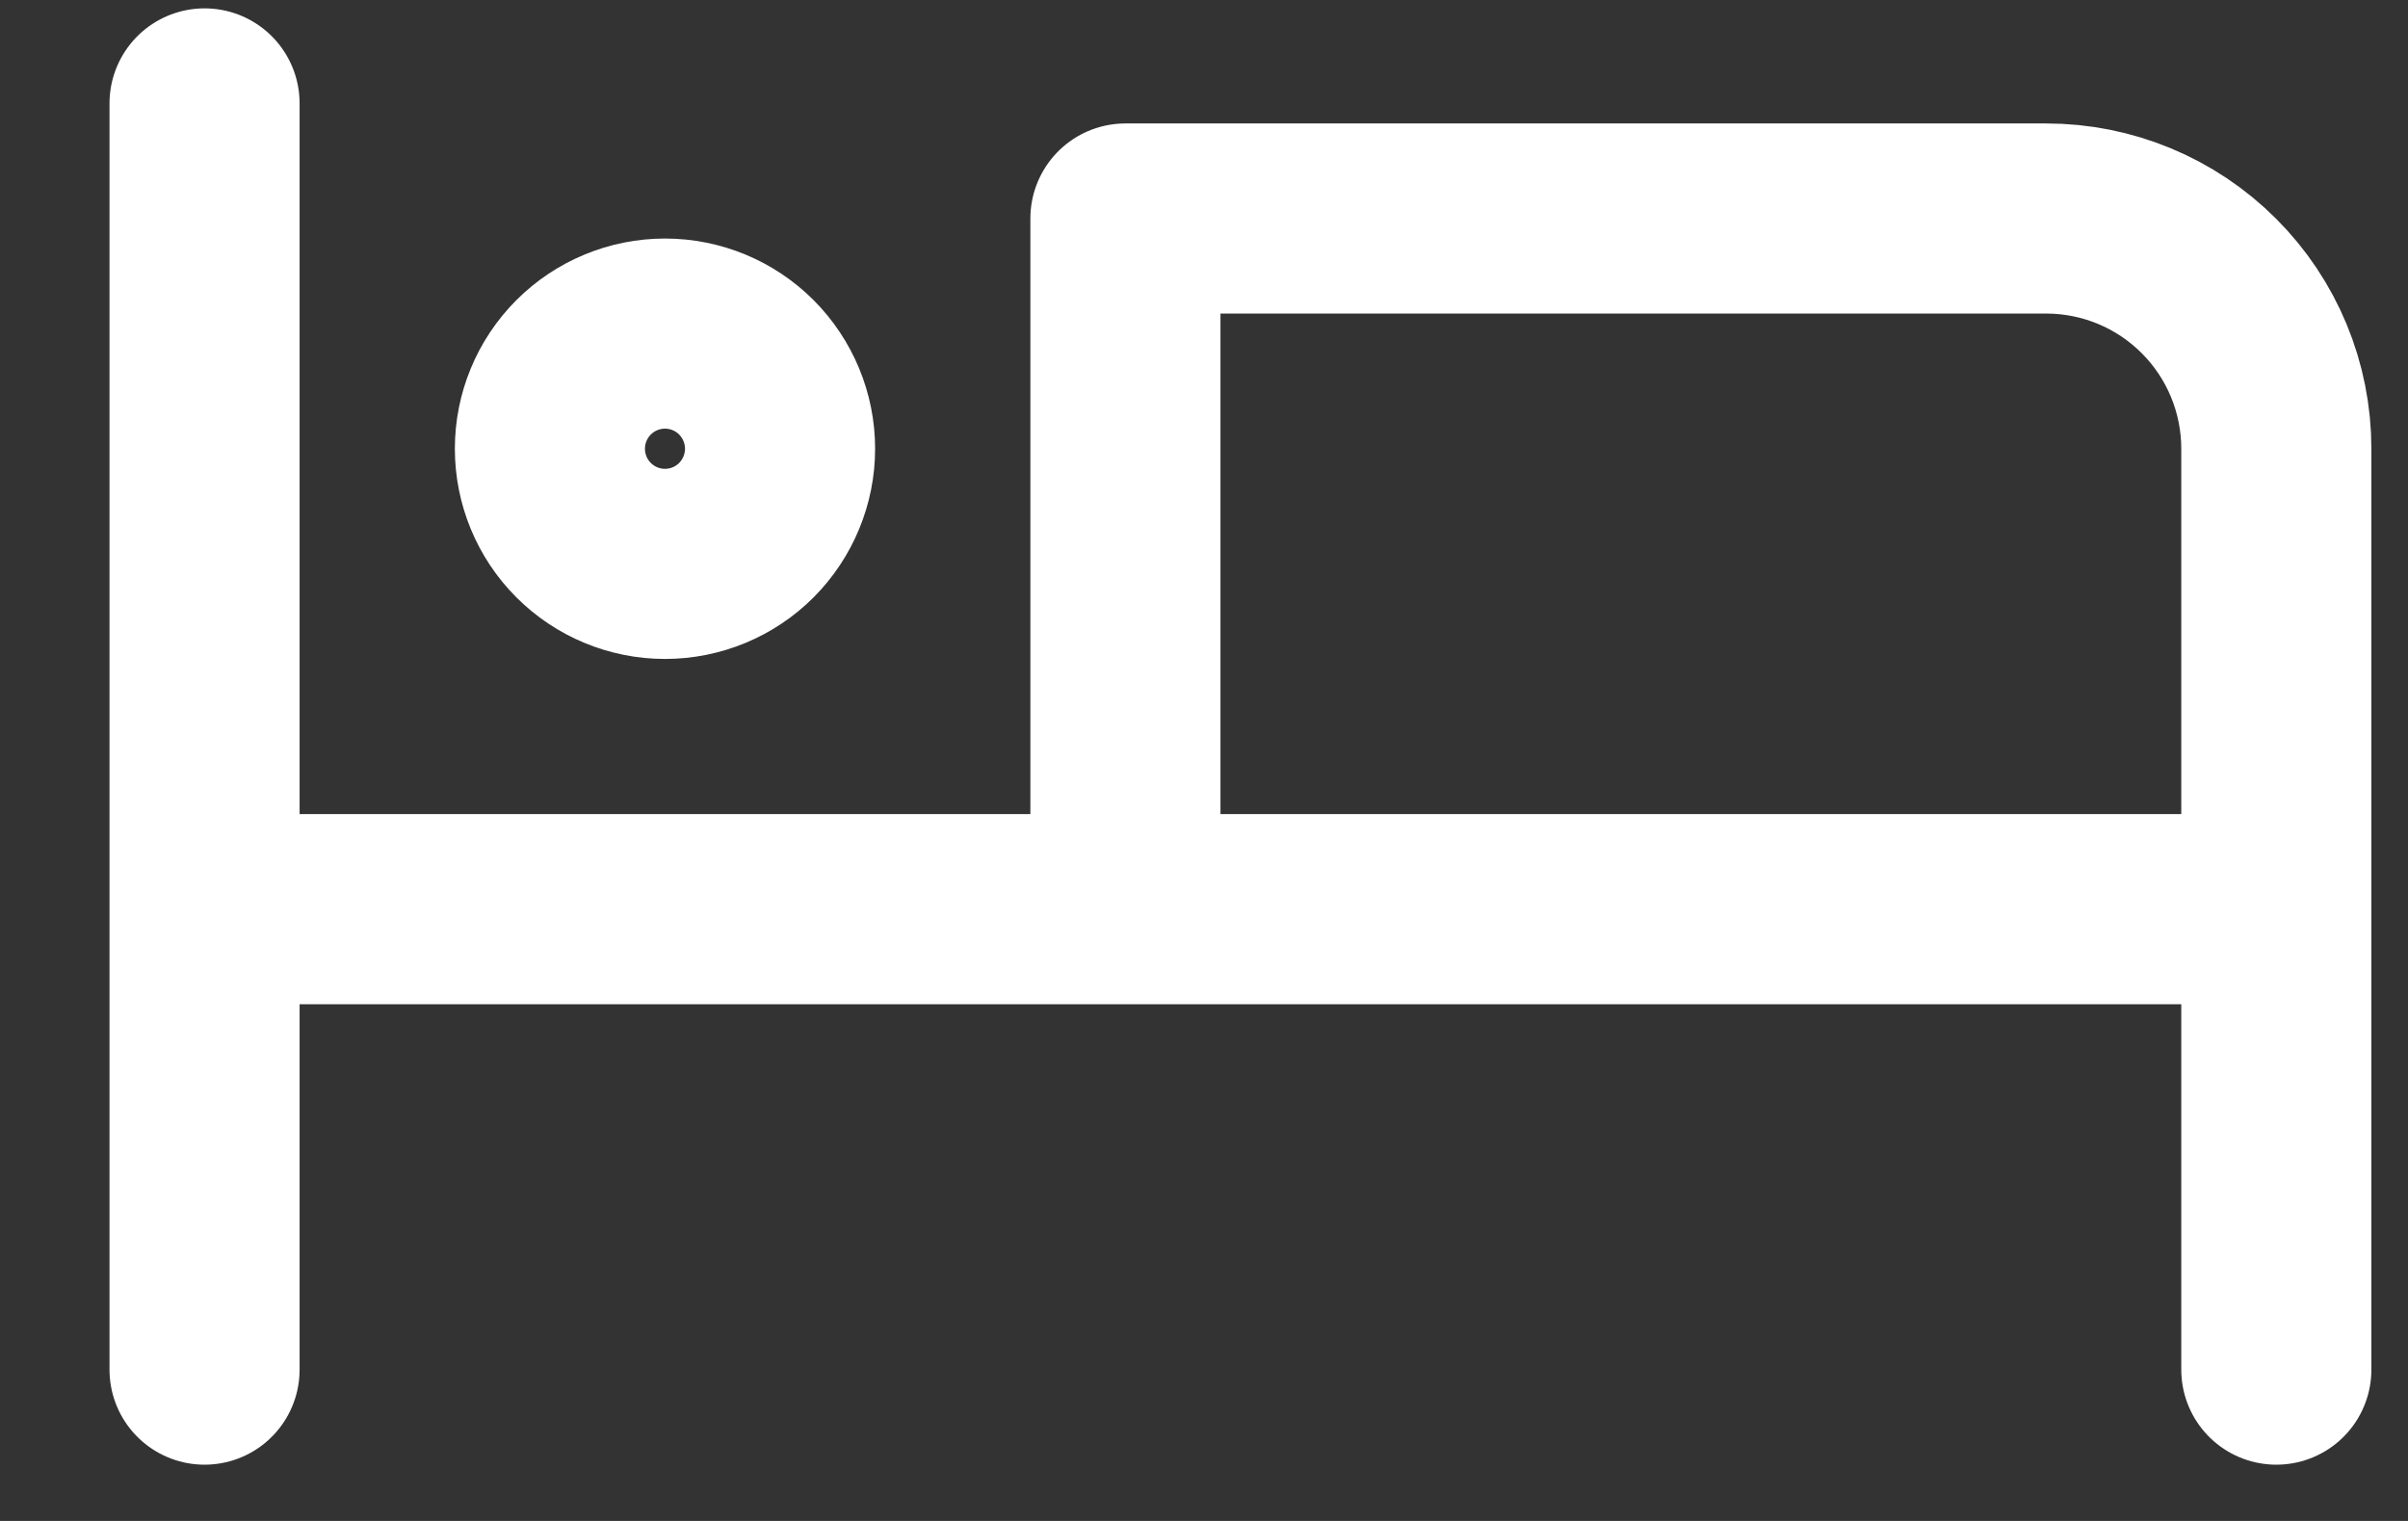<?xml version="1.0" encoding="UTF-8"?> <svg xmlns="http://www.w3.org/2000/svg" width="19" height="12" viewBox="0 0 19 12" fill="none"><rect x="0" y="0" width="19" height="12" fill="#333333" stroke="none"/><path d="M1.614 0.816V10.806M1.614 7.173H17.961M17.961 10.806V3.54C17.961 3.059 17.77 2.597 17.429 2.256C17.088 1.915 16.627 1.724 16.145 1.724H8.88V7.173M4.339 3.54C4.339 3.781 4.434 4.012 4.605 4.183C4.775 4.353 5.006 4.449 5.247 4.449C5.488 4.449 5.719 4.353 5.889 4.183C6.059 4.012 6.155 3.781 6.155 3.54C6.155 3.3 6.059 3.069 5.889 2.898C5.719 2.728 5.488 2.632 5.247 2.632C5.006 2.632 4.775 2.728 4.605 2.898C4.434 3.069 4.339 3.3 4.339 3.54Z" stroke="white" stroke-width="1.5" stroke-linecap="round" stroke-linejoin="round"></path></svg> 